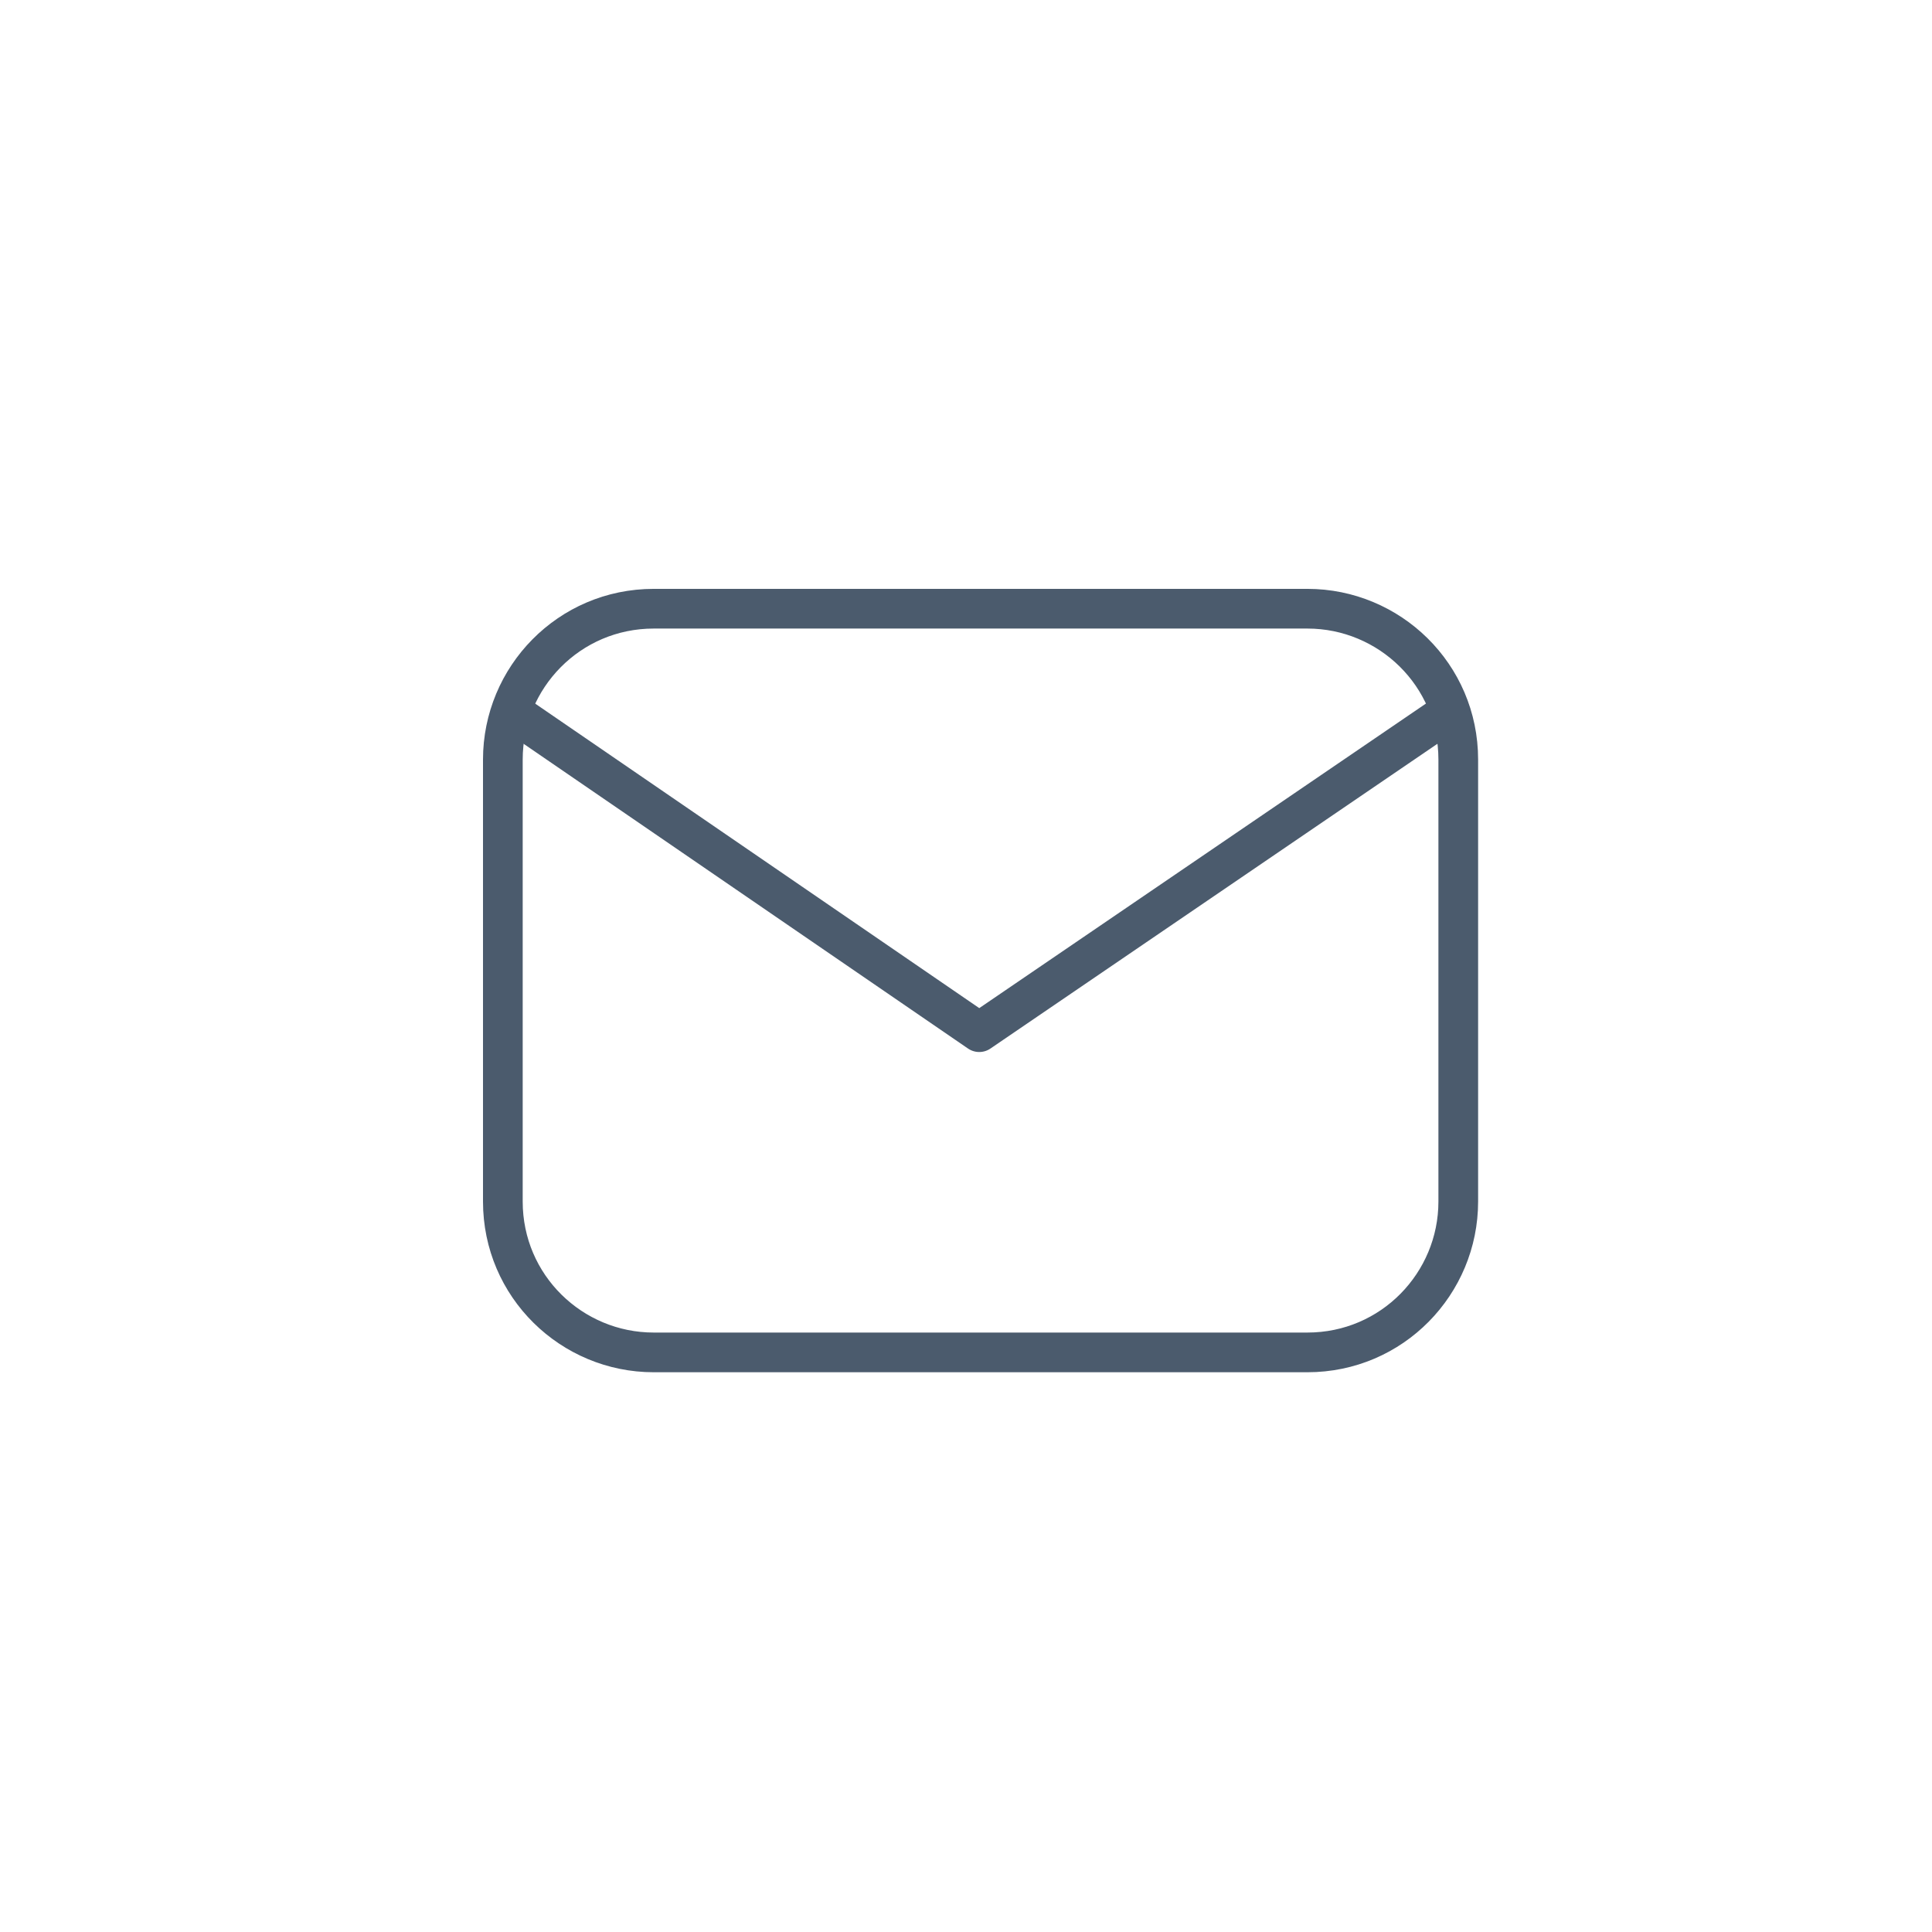 <?xml version="1.0" encoding="utf-8"?>
<!-- Generator: Adobe Illustrator 21.0.2, SVG Export Plug-In . SVG Version: 6.00 Build 0)  -->
<svg version="1.1" id="Layer_1" xmlns="http://www.w3.org/2000/svg" xmlns:xlink="http://www.w3.org/1999/xlink" x="0px" y="0px"
	 viewBox="0 0 73 73" style="enable-background:new 0 0 73 73;" xml:space="preserve">
<style type="text/css">
	.st0{fill:none;stroke:#4B5B6D;stroke-width:1.5;stroke-linecap:round;stroke-linejoin:round;stroke-miterlimit:20;}
</style>
<path class="st0" d="M19,28.7c0-3.1,2.5-5.7,5.7-5.7h24.7c3.1,0,5.7,2.5,5.7,5.7v16.7c0,3.1-2.5,5.7-5.7,5.7H24.7
	c-3.1,0-5.7-2.5-5.7-5.7V28.7z"/>
<path class="st0" d="M19.5,27L19.5,27L37,39l0,0l17.6-12l0,0"/>
</svg>
